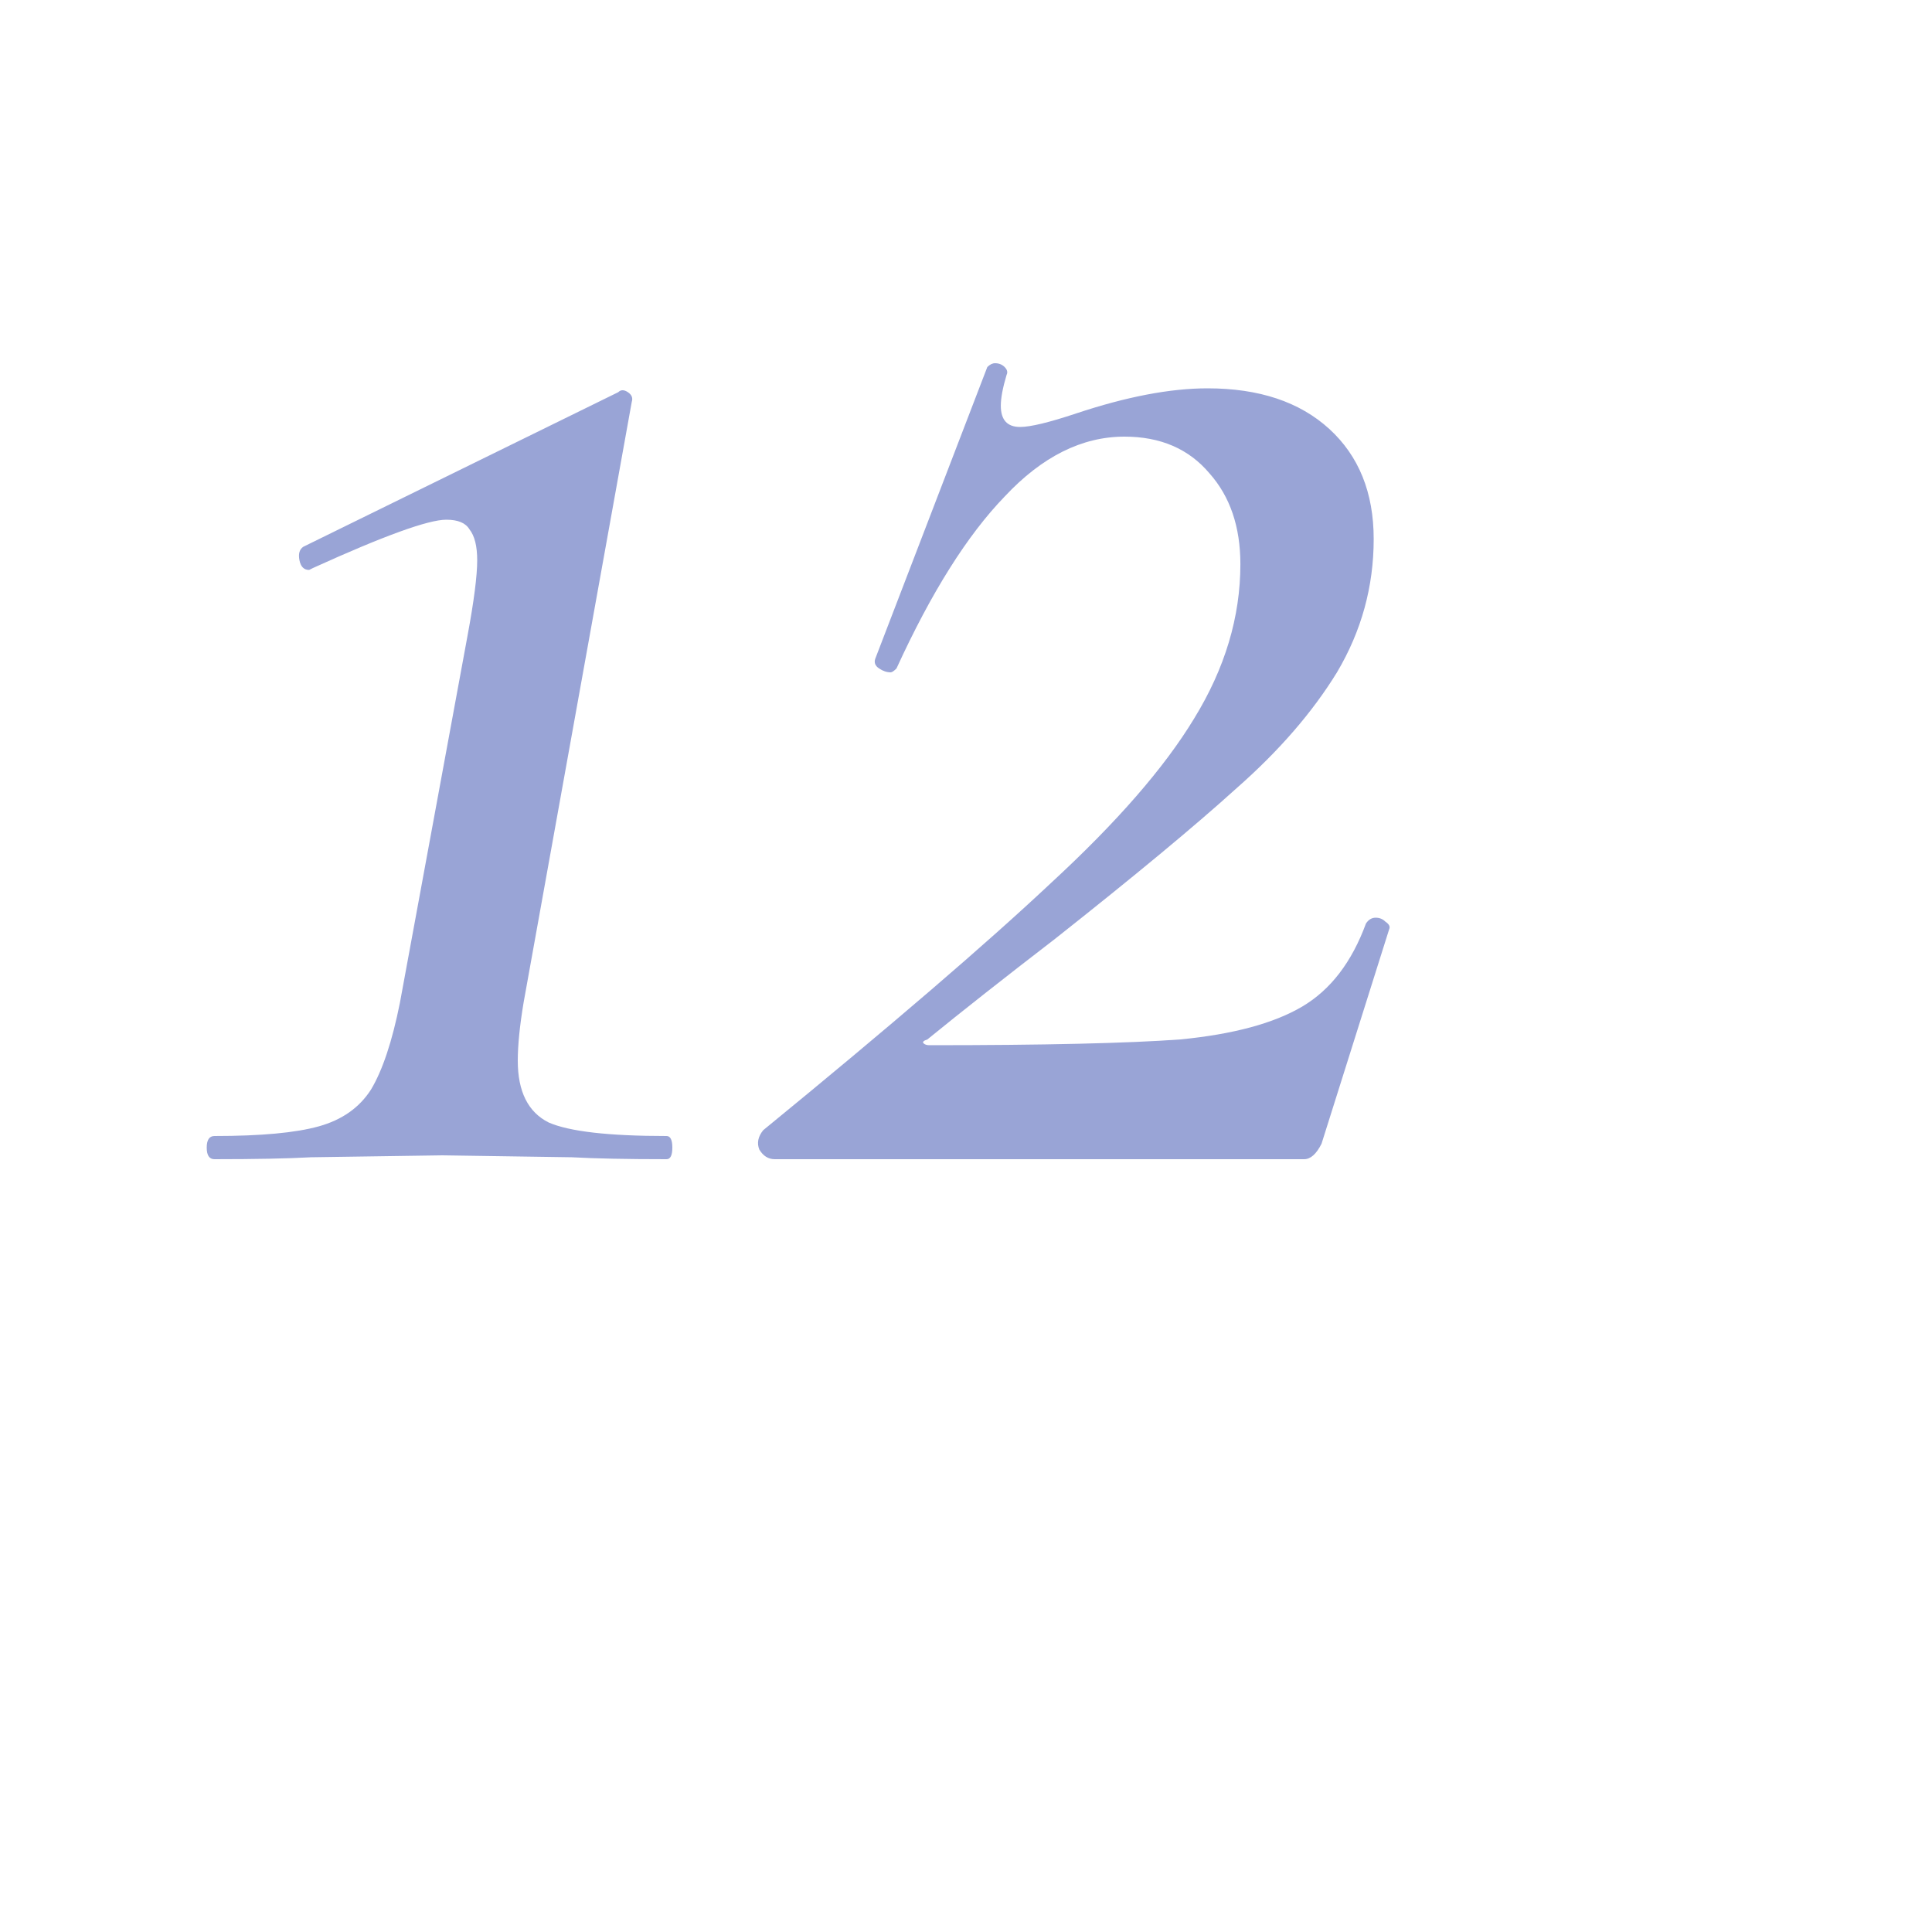 <svg width="50" height="50" viewBox="0 0 50 50" fill="none" xmlns="http://www.w3.org/2000/svg">
<g clip-path="url(#clip0_166_495)">
<path d="M5.55 30C5.417 30 5.35 29.9 5.35 29.7C5.35 29.5 5.417 29.4 5.55 29.4C6.75 29.4 7.65 29.317 8.25 29.15C8.85 28.983 9.3 28.667 9.6 28.2C9.9 27.7 10.15 26.95 10.35 25.95L12.1 16.45C12.267 15.55 12.35 14.9 12.35 14.5C12.35 14.133 12.283 13.867 12.15 13.7C12.05 13.533 11.85 13.45 11.55 13.45C11.083 13.45 9.933 13.867 8.1 14.7L8 14.75C7.867 14.75 7.783 14.667 7.75 14.5C7.717 14.333 7.75 14.217 7.85 14.15L16 10.15C16.067 10.083 16.15 10.083 16.25 10.15C16.35 10.217 16.383 10.3 16.35 10.4L13.55 25.95C13.45 26.55 13.4 27.05 13.4 27.45C13.4 28.25 13.667 28.783 14.2 29.05C14.733 29.283 15.75 29.4 17.25 29.4C17.35 29.4 17.4 29.5 17.4 29.7C17.4 29.9 17.35 30 17.25 30C16.217 30 15.4 29.983 14.8 29.95L11.45 29.9L8.05 29.95C7.45 29.983 6.617 30 5.55 30ZM19.751 29.25C23.051 26.55 25.534 24.417 27.201 22.85C28.901 21.283 30.134 19.867 30.901 18.6C31.701 17.3 32.101 15.967 32.101 14.6C32.101 13.633 31.834 12.85 31.301 12.25C30.767 11.617 30.034 11.3 29.101 11.3C28.001 11.3 26.967 11.817 26.001 12.85C25.034 13.85 24.101 15.333 23.201 17.3C23.134 17.367 23.084 17.4 23.051 17.4C22.951 17.4 22.851 17.367 22.751 17.3C22.651 17.233 22.617 17.15 22.651 17.05L25.551 9.5C25.617 9.433 25.684 9.4 25.751 9.4C25.851 9.4 25.934 9.433 26.001 9.5C26.067 9.567 26.084 9.633 26.051 9.7C25.951 10.033 25.901 10.3 25.901 10.5C25.901 10.867 26.067 11.05 26.401 11.05C26.667 11.05 27.151 10.933 27.851 10.7C29.151 10.267 30.284 10.05 31.251 10.05C32.584 10.05 33.634 10.4 34.401 11.1C35.167 11.8 35.551 12.75 35.551 13.95C35.551 15.183 35.234 16.333 34.601 17.4C33.967 18.433 33.101 19.433 32.001 20.4C30.934 21.367 29.367 22.667 27.301 24.3C26.001 25.3 24.901 26.167 24.001 26.9C23.901 26.933 23.867 26.967 23.901 27C23.934 27.033 23.984 27.05 24.051 27.05C27.017 27.05 29.184 27 30.551 26.9C31.917 26.767 32.967 26.483 33.701 26.05C34.434 25.617 34.984 24.9 35.351 23.9C35.417 23.8 35.501 23.75 35.601 23.75C35.701 23.75 35.784 23.783 35.851 23.85C35.951 23.917 35.984 23.983 35.951 24.05L34.201 29.6C34.067 29.867 33.917 30 33.751 30H20.051C19.884 30 19.751 29.917 19.651 29.75C19.584 29.583 19.617 29.417 19.751 29.25Z" fill="#99A4D6"/>
</g>
<defs>
<clipPath id="clip0_166_495">
<rect width="50" height="50" fill="white"/>
</clipPath>
</defs>
</svg>
